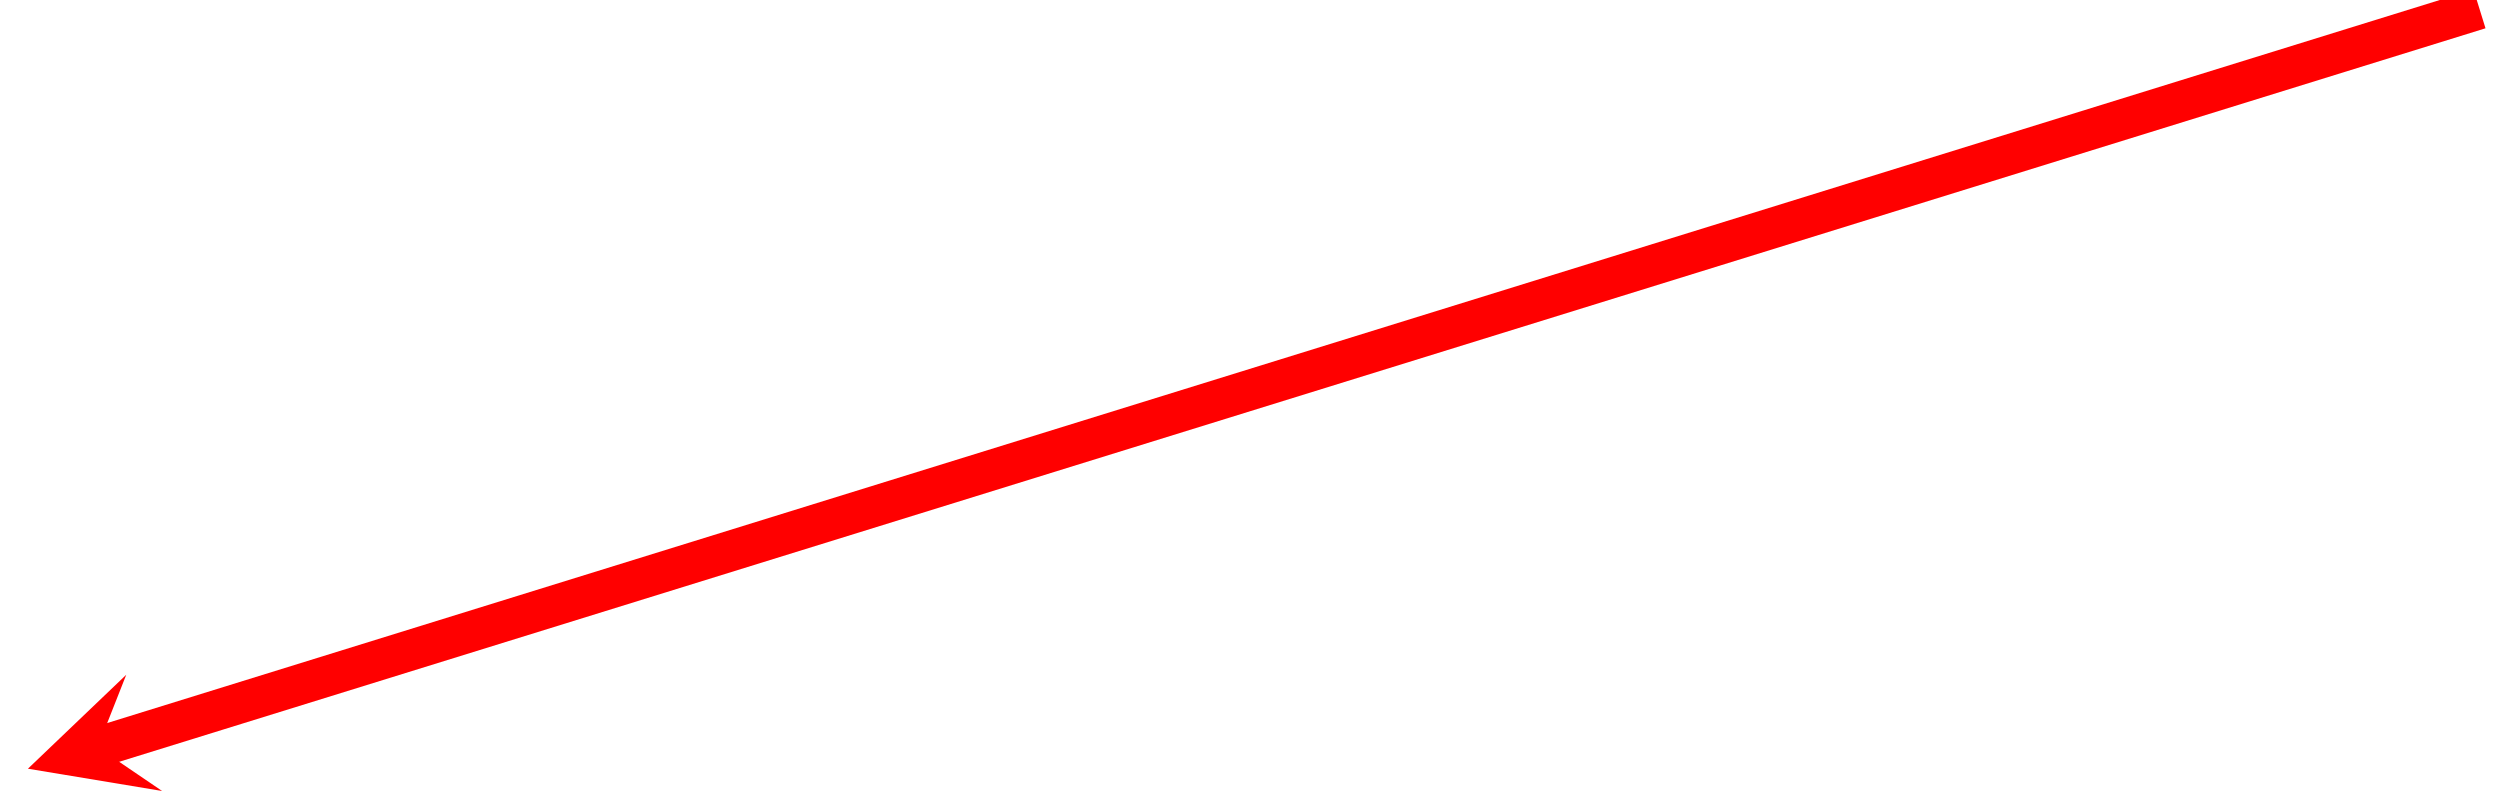 ﻿<?xml version="1.0" encoding="utf-8" standalone="yes"?>
<!DOCTYPE svg PUBLIC "-//W3C//DTD SVG 1.1//EN" "http://www.w3.org/Graphics/SVG/1.1/DTD/svg11.dtd">
<svg version="1.1" xmlns="http://www.w3.org/2000/svg" xmlns:xlink="http://www.w3.org/1999/xlink" width="2.139in" height="0.694in" class="slides-canvas" viewBox="0 0 154 50">
  <defs>
    <marker id="ah1" markerUnits="userSpaceOnUse" markerWidth="30" markerHeight="17.5" viewBox="-15 -8.75 30 17.5" orient="auto">
      <path d="M-0.375 0L-3.375-3.75 4.125 0-3.375 3.75-0.375 0z" fill="#FF0000" />
    </marker>
  </defs>
  <g text-rendering="geometricPrecision" transform="scale(1, 1)">
    <g transform="matrix(-1, 0, 0, 1, 346.13, -213)">
      <path marker-end="url(#ah1)" stroke-width="2.5" stroke="#FF0000" fill="none" d="M193.34 213.55L339.32 258.8 340.52 259.17" />
    </g>
  </g>
</svg>